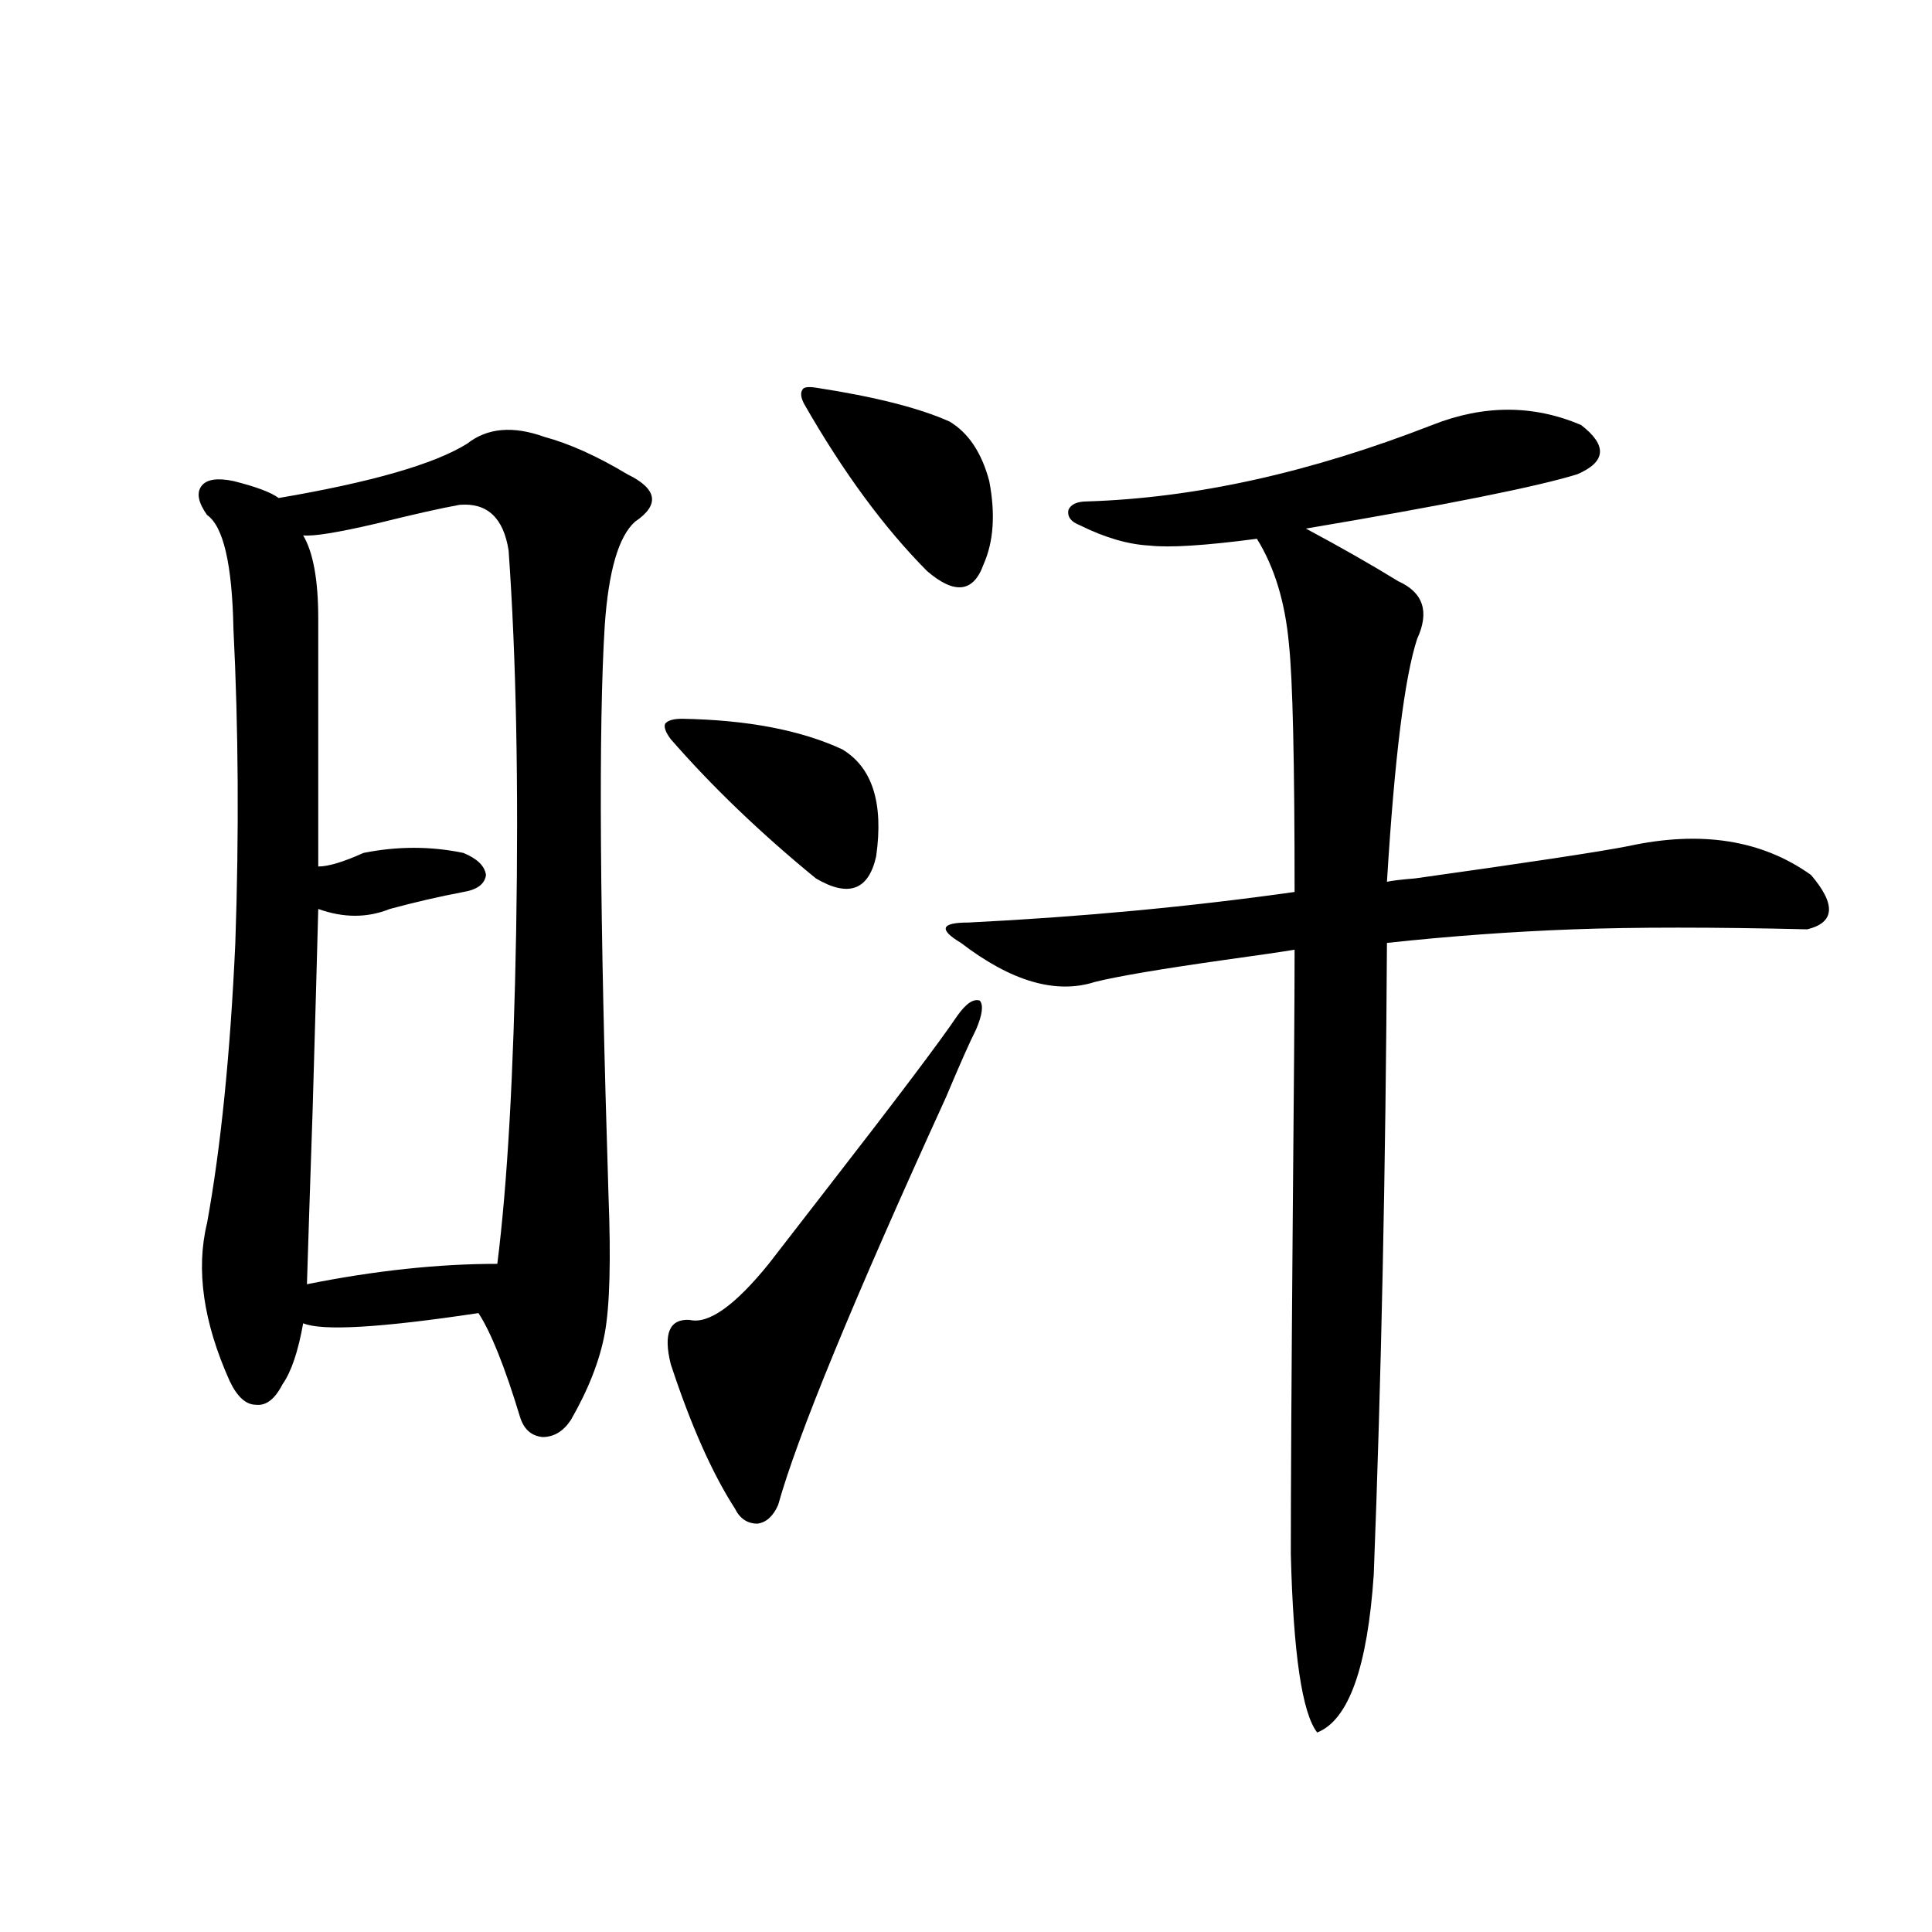 <?xml version="1.0" encoding="utf-8"?>
<!-- Generator: Adobe Illustrator 16.0.0, SVG Export Plug-In . SVG Version: 6.00 Build 0)  -->
<!DOCTYPE svg PUBLIC "-//W3C//DTD SVG 1.1//EN" "http://www.w3.org/Graphics/SVG/1.1/DTD/svg11.dtd">
<svg version="1.1" id="图层_1" xmlns="http://www.w3.org/2000/svg" xmlns:xlink="http://www.w3.org/1999/xlink" x="0px" y="0px"
	 width="1000px" height="1000px" viewBox="0 0 1000 1000" enable-background="new 0 0 1000 1000" xml:space="preserve">
<path d="M241.799,229.652c10.396-8.198,23.734-9.366,39.999-3.516c13.003,3.516,27.316,9.97,42.926,19.336
	c15.609,7.622,16.905,15.82,3.902,24.609c-8.46,7.622-13.658,25.488-15.609,53.613c-3.262,52.157-2.606,150.595,1.951,295.313
	c1.296,33.398,0.641,57.129-1.951,71.191c-2.606,14.063-8.46,29.004-17.561,44.824c-3.902,5.864-8.78,8.789-14.634,8.789
	c-5.854-0.577-9.756-4.093-11.707-10.547c-7.805-25.776-14.969-43.644-21.463-53.613c-50.73,7.622-80.974,9.38-90.729,5.273
	c-2.606,14.653-6.188,25.2-10.731,31.641c-3.902,7.622-8.46,11.138-13.658,10.547c-5.213,0-9.756-4.093-13.658-12.305
	c-13.658-30.46-17.561-57.706-11.707-81.738c7.149-39.249,12.027-87.589,14.634-145.02c1.951-56.827,1.616-111.03-0.976-162.598
	c-0.655-33.398-5.213-53.022-13.658-58.887c-4.558-6.44-5.533-11.426-2.927-14.941c2.592-3.516,8.125-4.395,16.585-2.637
	c11.707,2.938,19.512,5.864,23.414,8.789C192.364,249.579,224.879,240.199,241.799,229.652z M237.896,261.293
	c-9.756,1.758-24.069,4.985-42.926,9.668c-20.167,4.696-32.85,6.743-38.048,6.152c5.198,8.789,7.805,23.153,7.805,43.066V448.5
	c5.198,0,13.003-2.335,23.414-7.031c17.561-3.516,34.786-3.516,51.706,0c7.149,2.938,11.052,6.743,11.707,11.426
	c-0.655,4.696-4.558,7.622-11.707,8.789c-12.362,2.349-25.045,5.273-38.048,8.789c-11.707,4.696-24.069,4.696-37.072,0
	c-0.655,25.2-1.631,60.067-2.927,104.59c-1.311,38.672-2.286,68.555-2.927,89.648c35.121-7.031,67.956-10.547,98.534-10.547
	c5.198-41.007,8.445-98.438,9.756-172.266c1.296-76.163,0-141.792-3.902-196.875C260.655,268.036,252.195,260.126,237.896,261.293z
	 M353.016,372.035c33.811,0.591,61.462,5.864,82.925,15.82c15.609,9.38,21.463,27.837,17.561,55.371
	c-3.902,17.578-14.313,21.396-31.219,11.426c-28.627-23.429-53.657-47.461-75.12-72.07c-2.606-3.516-3.582-6.152-2.927-7.91
	C345.531,372.914,348.458,372.035,353.016,372.035z M495.451,525.844c4.543-6.44,8.445-9.077,11.707-7.91
	c1.951,2.349,1.296,7.333-1.951,14.941c-3.262,6.454-8.46,18.169-15.609,35.156c-48.139,105.469-77.071,175.781-86.827,210.938
	c-2.606,5.864-6.188,9.091-10.731,9.668c-5.213,0-9.115-2.637-11.707-7.91c-11.707-18.155-22.773-43.066-33.17-74.707
	c-3.902-15.82-0.655-23.429,9.756-22.852c9.756,2.349,23.414-7.319,40.975-29.004c5.854-7.608,15.609-20.215,29.268-37.793
	C463.577,569.501,486.336,539.329,495.451,525.844z M422.282,200.648c30.563,4.696,53.657,10.547,69.267,17.578
	c9.756,5.864,16.585,16.122,20.487,30.762c3.247,17.001,2.271,31.353-2.927,43.066c-5.213,14.653-14.969,15.82-29.268,3.516
	c-22.118-22.261-43.261-50.977-63.413-86.133c-1.951-3.516-2.286-6.152-0.976-7.91C416.094,200.36,418.38,200.071,422.282,200.648z
	 M741.299,219.984c26.661-10.547,52.347-10.547,77.071,0c13.658,10.547,13.003,19.048-1.951,25.488
	c-20.822,6.454-67.65,15.82-140.484,28.125c17.561,9.38,33.49,18.457,47.804,27.246c13.003,5.864,16.25,15.82,9.756,29.883
	c-6.509,19.927-11.707,61.825-15.609,125.684c2.592-0.577,7.47-1.167,14.634-1.758c58.535-8.198,95.272-13.761,110.241-16.699
	c37.713-8.198,69.267-3.214,94.632,14.941c13.003,15.243,12.348,24.609-1.951,28.125c-48.779-1.167-89.113-1.167-120.973,0
	c-31.874,1.181-64.068,3.516-96.583,7.031c-0.655,116.606-2.927,225.591-6.829,326.953c-3.262,48.038-13.018,75.284-29.268,81.738
	c-7.805-9.97-12.362-40.731-13.658-92.285c0-33.398,0.32-90.527,0.976-171.387c0.641-69.722,0.976-116.895,0.976-141.504
	c-7.164,1.181-19.191,2.938-36.097,5.273c-33.17,4.696-55.608,8.501-67.315,11.426c-20.167,6.454-43.261-0.288-69.267-20.215
	c-5.854-3.516-8.46-6.152-7.805-7.91c0.641-1.758,4.543-2.637,11.707-2.637c58.535-2.925,114.784-8.198,168.776-15.82
	c0-67.374-0.976-110.151-2.927-128.32c-1.951-21.671-7.484-39.839-16.585-54.492c-26.676,3.516-45.212,4.696-55.608,3.516
	c-11.066-0.577-23.094-4.093-36.097-10.547c-4.558-1.758-6.509-4.395-5.854-7.91c1.296-2.925,4.543-4.395,9.756-4.395
	C618.695,257.777,678.206,244.594,741.299,219.984z"/>
</svg>
